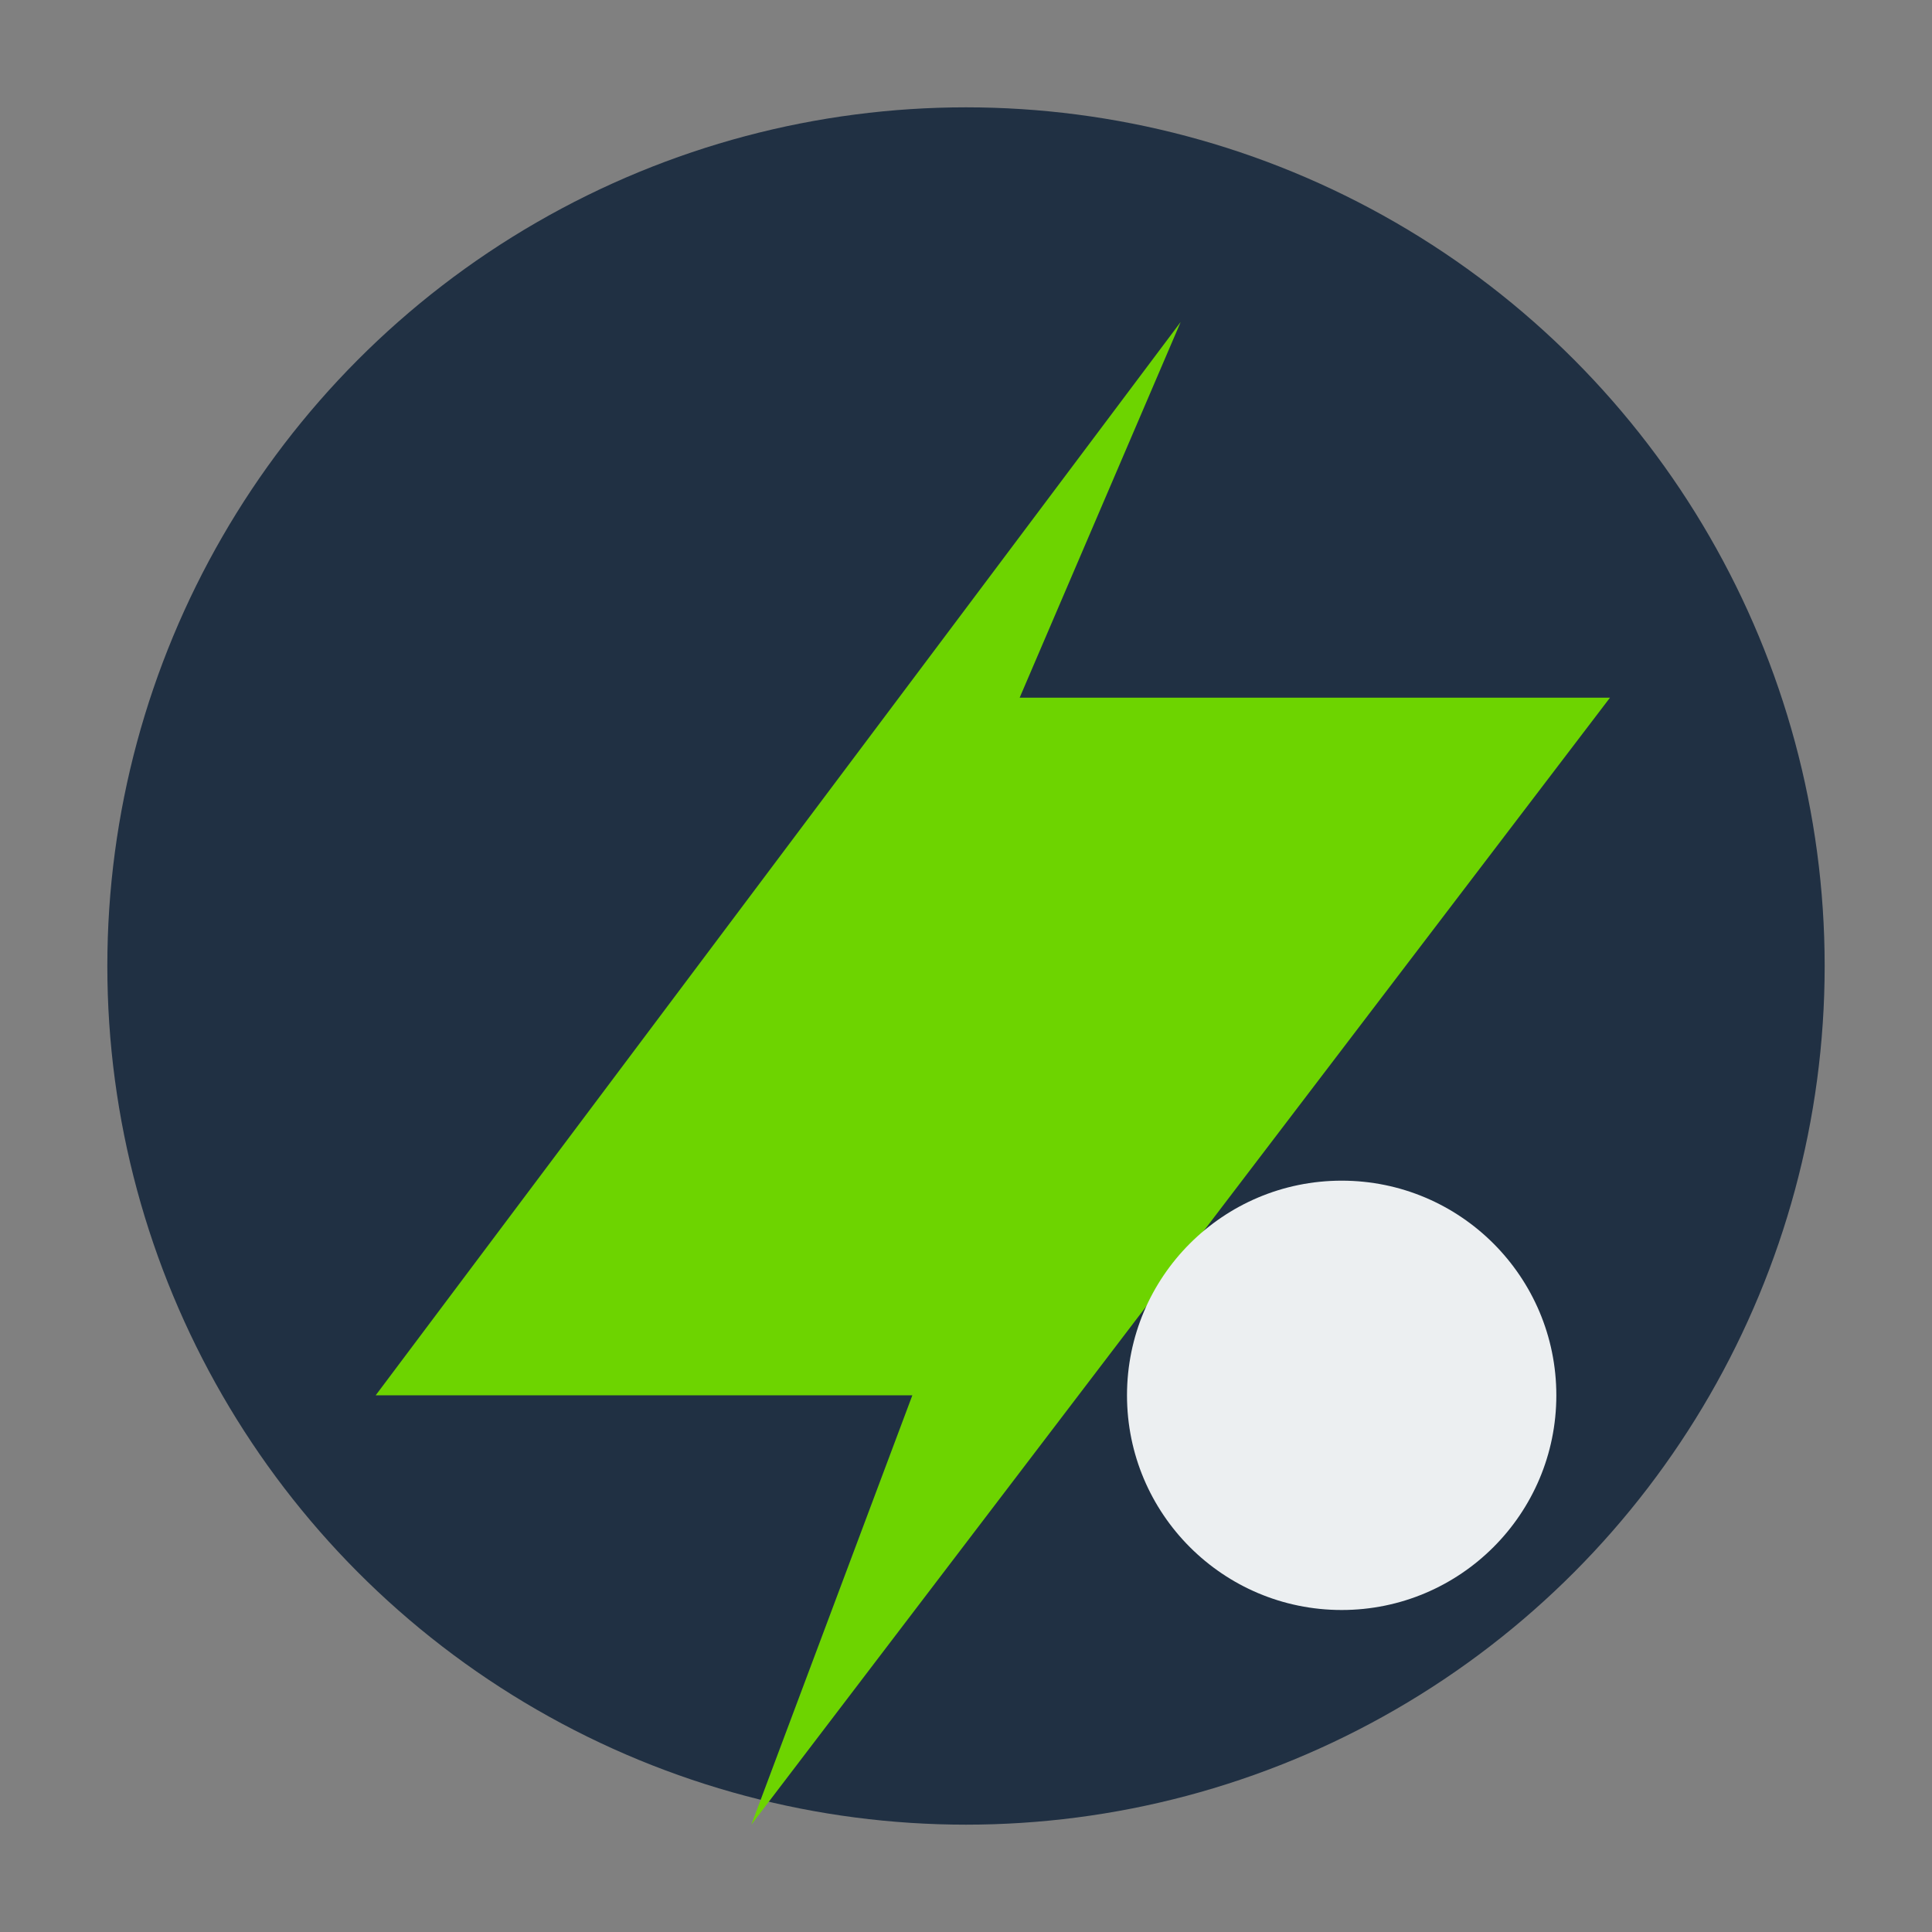 <?xml version="1.0" encoding="UTF-8"?>
<svg xmlns="http://www.w3.org/2000/svg" width="36" height="36" viewBox="0 0 36 36"><rect x="0" y="0" width="36" height="36" fill="#808080" stroke="none"/><circle cx="18" cy="18" r="16" fill="#203043"/><polygon points="22,6 7,26 17,26 14,34 30,13 19,13" fill="#6DD400"/><circle cx="25" cy="26" r="4" fill="#ECEFF1"/></svg>
